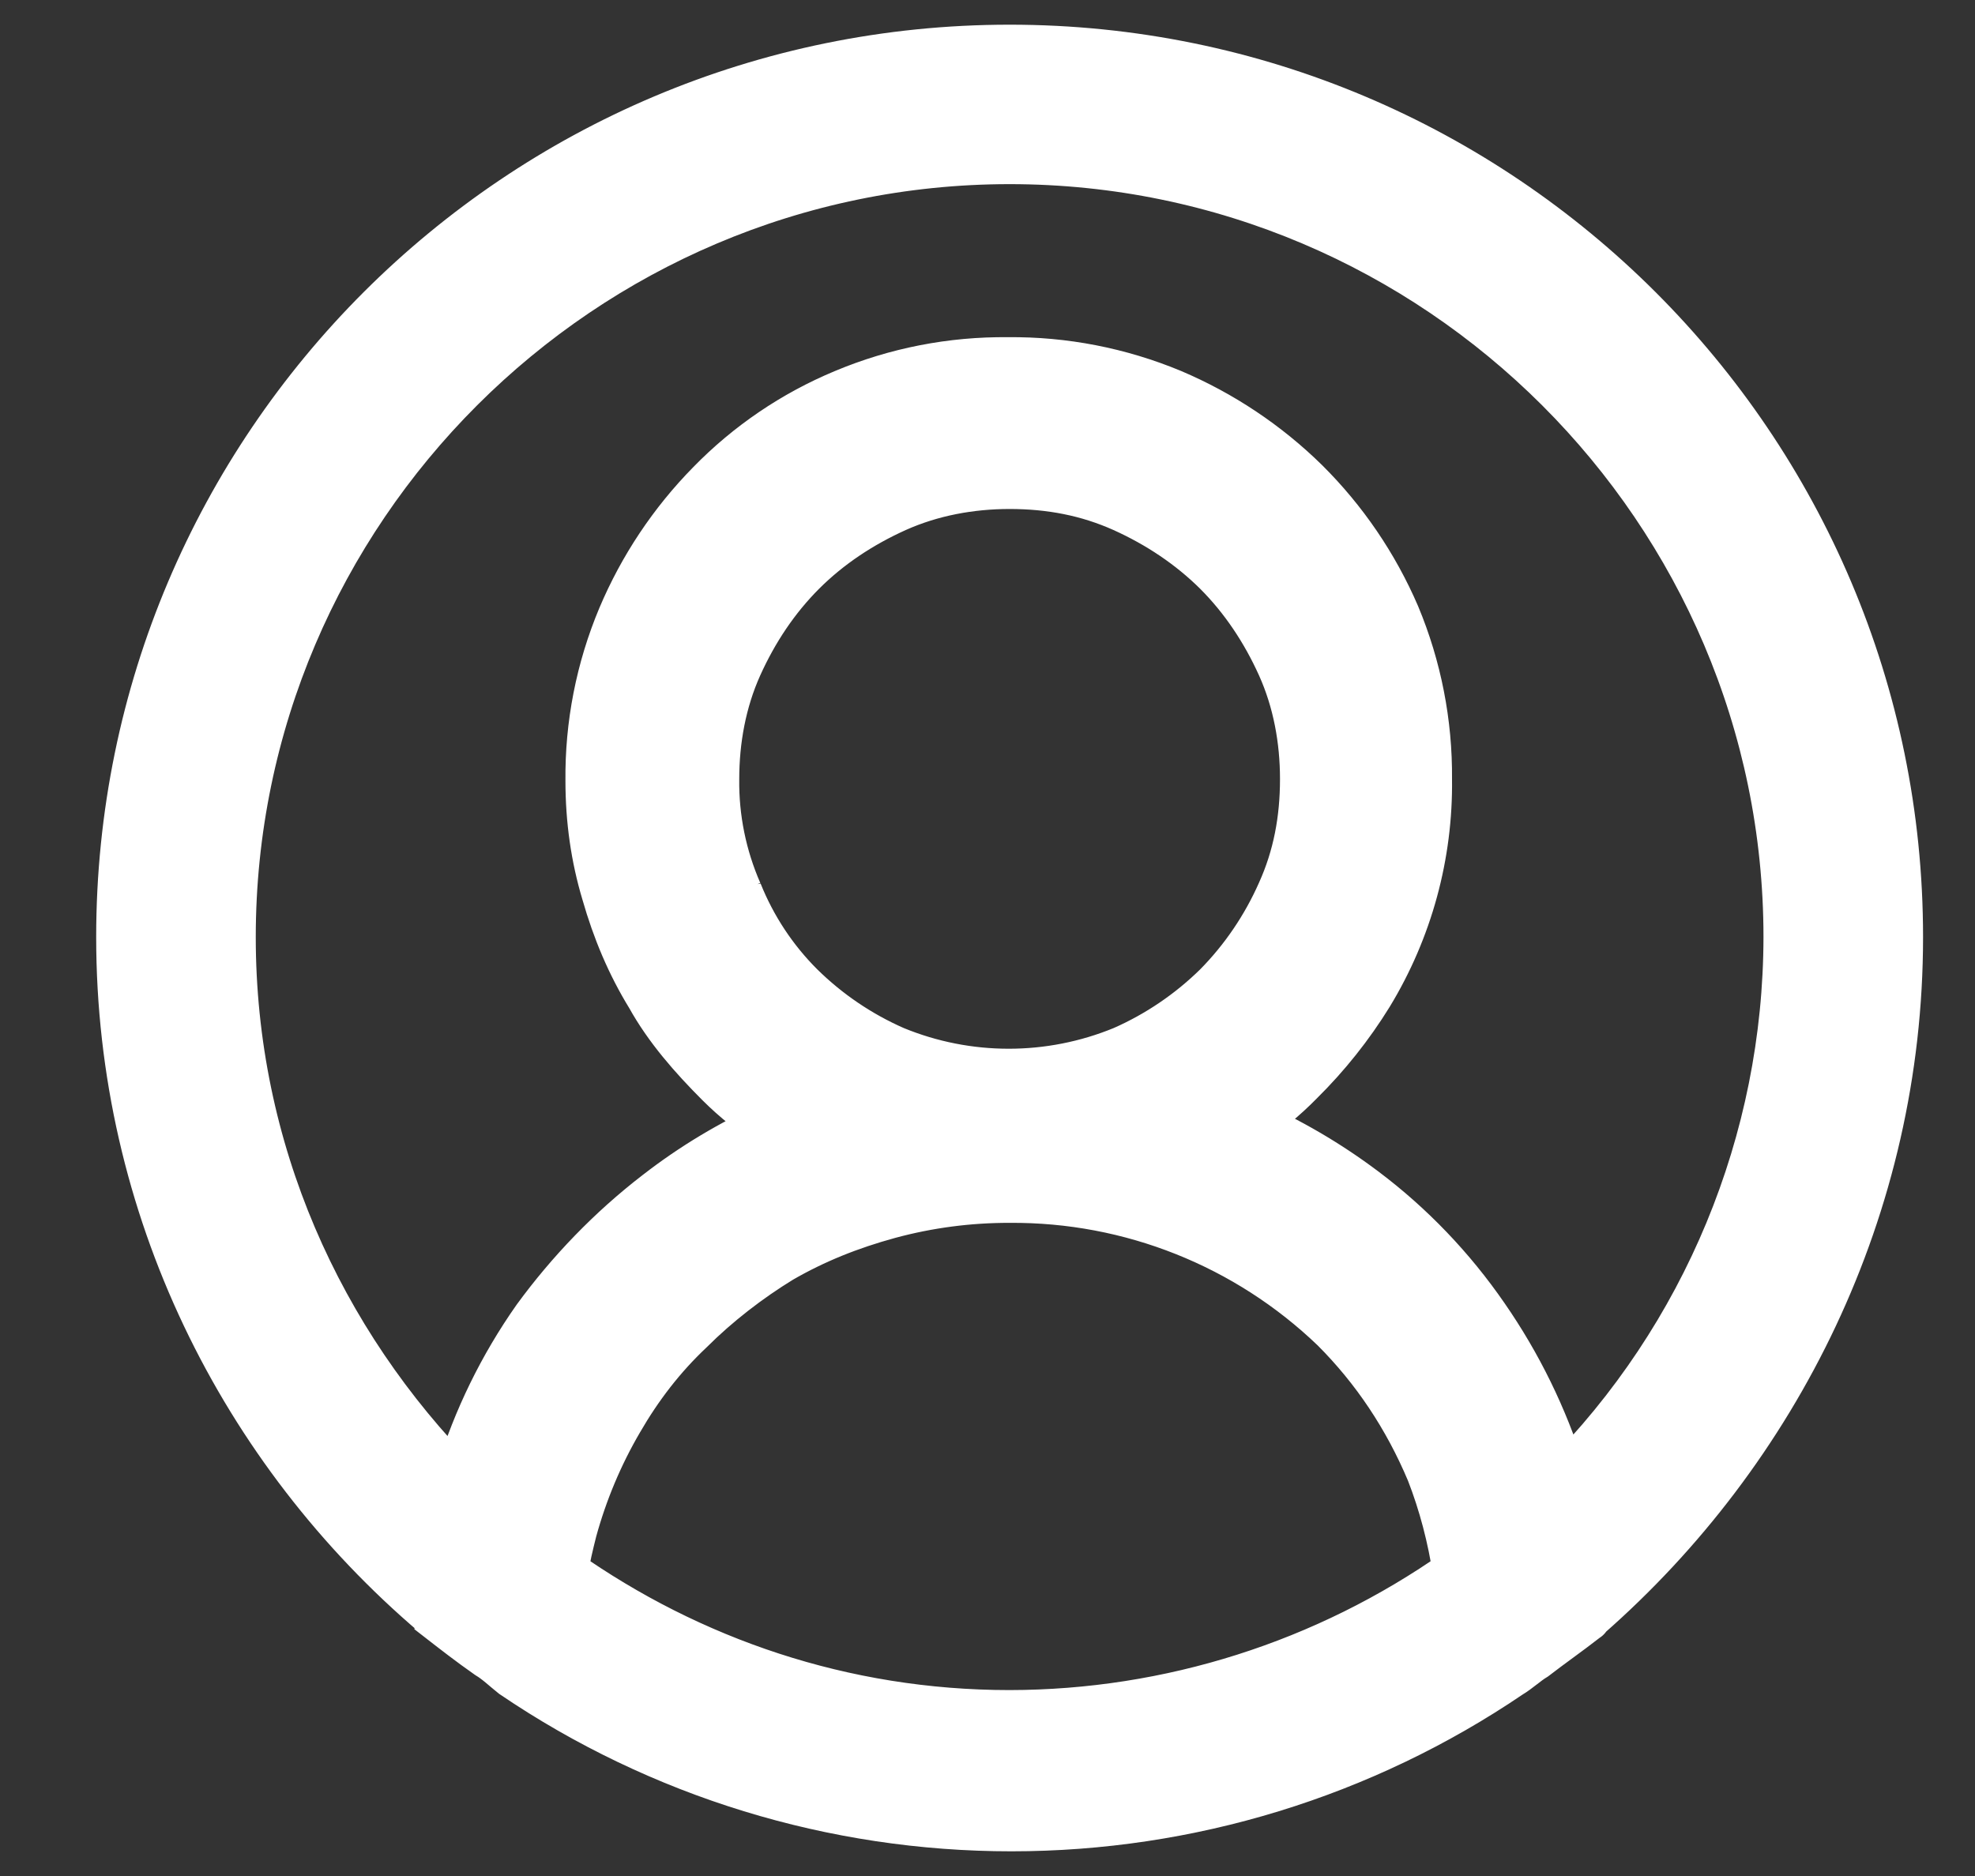 <svg width="20" height="19" viewBox="0 0 20 19" fill="none" xmlns="http://www.w3.org/2000/svg">
<rect x="0" y="0" width="20" height="19" fill="#333333" stroke="none"/>
<path d="M19.224 9.491C19.224 4.527 15.192 0.5 10.224 0.5C5.256 0.5 1.224 4.527 1.224 9.491C1.224 12.225 2.466 14.688 4.41 16.342C4.428 16.36 4.446 16.36 4.446 16.378C4.608 16.504 4.77 16.63 4.95 16.756C5.04 16.81 5.112 16.881 5.202 16.953C6.689 17.962 8.445 18.5 10.242 18.5C12.039 18.5 13.794 17.962 15.282 16.953C15.372 16.899 15.444 16.828 15.534 16.773C15.696 16.648 15.876 16.522 16.038 16.396C16.056 16.378 16.074 16.378 16.074 16.36C17.982 14.687 19.224 12.225 19.224 9.491ZM10.224 17.367C8.532 17.367 6.984 16.827 5.706 15.928C5.724 15.784 5.76 15.641 5.796 15.497C5.903 15.107 6.06 14.732 6.264 14.383C6.462 14.04 6.696 13.735 6.984 13.464C7.254 13.194 7.578 12.944 7.902 12.746C8.244 12.548 8.604 12.404 9 12.296C9.399 12.188 9.81 12.134 10.224 12.135C11.451 12.126 12.633 12.597 13.518 13.447C13.932 13.861 14.256 14.347 14.49 14.903C14.616 15.227 14.706 15.569 14.76 15.928C13.431 16.862 11.848 17.365 10.224 17.367ZM7.47 9.042C7.311 8.679 7.231 8.286 7.236 7.89C7.236 7.495 7.308 7.099 7.47 6.739C7.632 6.379 7.848 6.056 8.118 5.786C8.388 5.516 8.712 5.301 9.072 5.139C9.432 4.978 9.828 4.905 10.224 4.905C10.638 4.905 11.016 4.978 11.376 5.139C11.736 5.301 12.06 5.518 12.33 5.786C12.6 6.056 12.816 6.38 12.978 6.739C13.14 7.099 13.212 7.495 13.212 7.89C13.212 8.304 13.14 8.682 12.978 9.041C12.821 9.396 12.602 9.719 12.33 9.995C12.053 10.267 11.73 10.486 11.376 10.642C10.632 10.948 9.797 10.948 9.054 10.642C8.699 10.486 8.376 10.267 8.1 9.995C7.827 9.723 7.613 9.398 7.47 9.041V9.042ZM15.822 15.011C15.822 14.975 15.804 14.957 15.804 14.921C15.627 14.358 15.366 13.825 15.03 13.34C14.693 12.851 14.28 12.419 13.806 12.063C13.443 11.79 13.051 11.561 12.636 11.379C12.825 11.254 12.999 11.11 13.158 10.948C13.426 10.683 13.662 10.387 13.86 10.066C14.258 9.411 14.464 8.657 14.454 7.89C14.459 7.323 14.349 6.76 14.13 6.236C13.913 5.732 13.601 5.274 13.212 4.888C12.822 4.505 12.364 4.2 11.862 3.987C11.337 3.769 10.774 3.659 10.206 3.665C9.637 3.659 9.074 3.769 8.55 3.989C8.043 4.2 7.583 4.512 7.2 4.905C6.817 5.294 6.512 5.752 6.3 6.254C6.08 6.778 5.97 7.341 5.976 7.908C5.976 8.304 6.03 8.682 6.138 9.041C6.246 9.419 6.39 9.761 6.588 10.084C6.768 10.408 7.02 10.696 7.29 10.966C7.452 11.128 7.632 11.271 7.83 11.397C7.413 11.584 7.02 11.819 6.66 12.099C6.192 12.459 5.778 12.89 5.436 13.358C5.096 13.841 4.835 14.375 4.662 14.939C4.644 14.975 4.644 15.011 4.644 15.029C3.222 13.591 2.34 11.649 2.34 9.491C2.34 5.157 5.886 1.615 10.224 1.615C14.562 1.615 18.108 5.157 18.108 9.491C18.105 11.561 17.283 13.546 15.822 15.011Z" fill="white" stroke="white" stroke-width="0.5"/>
</svg>
